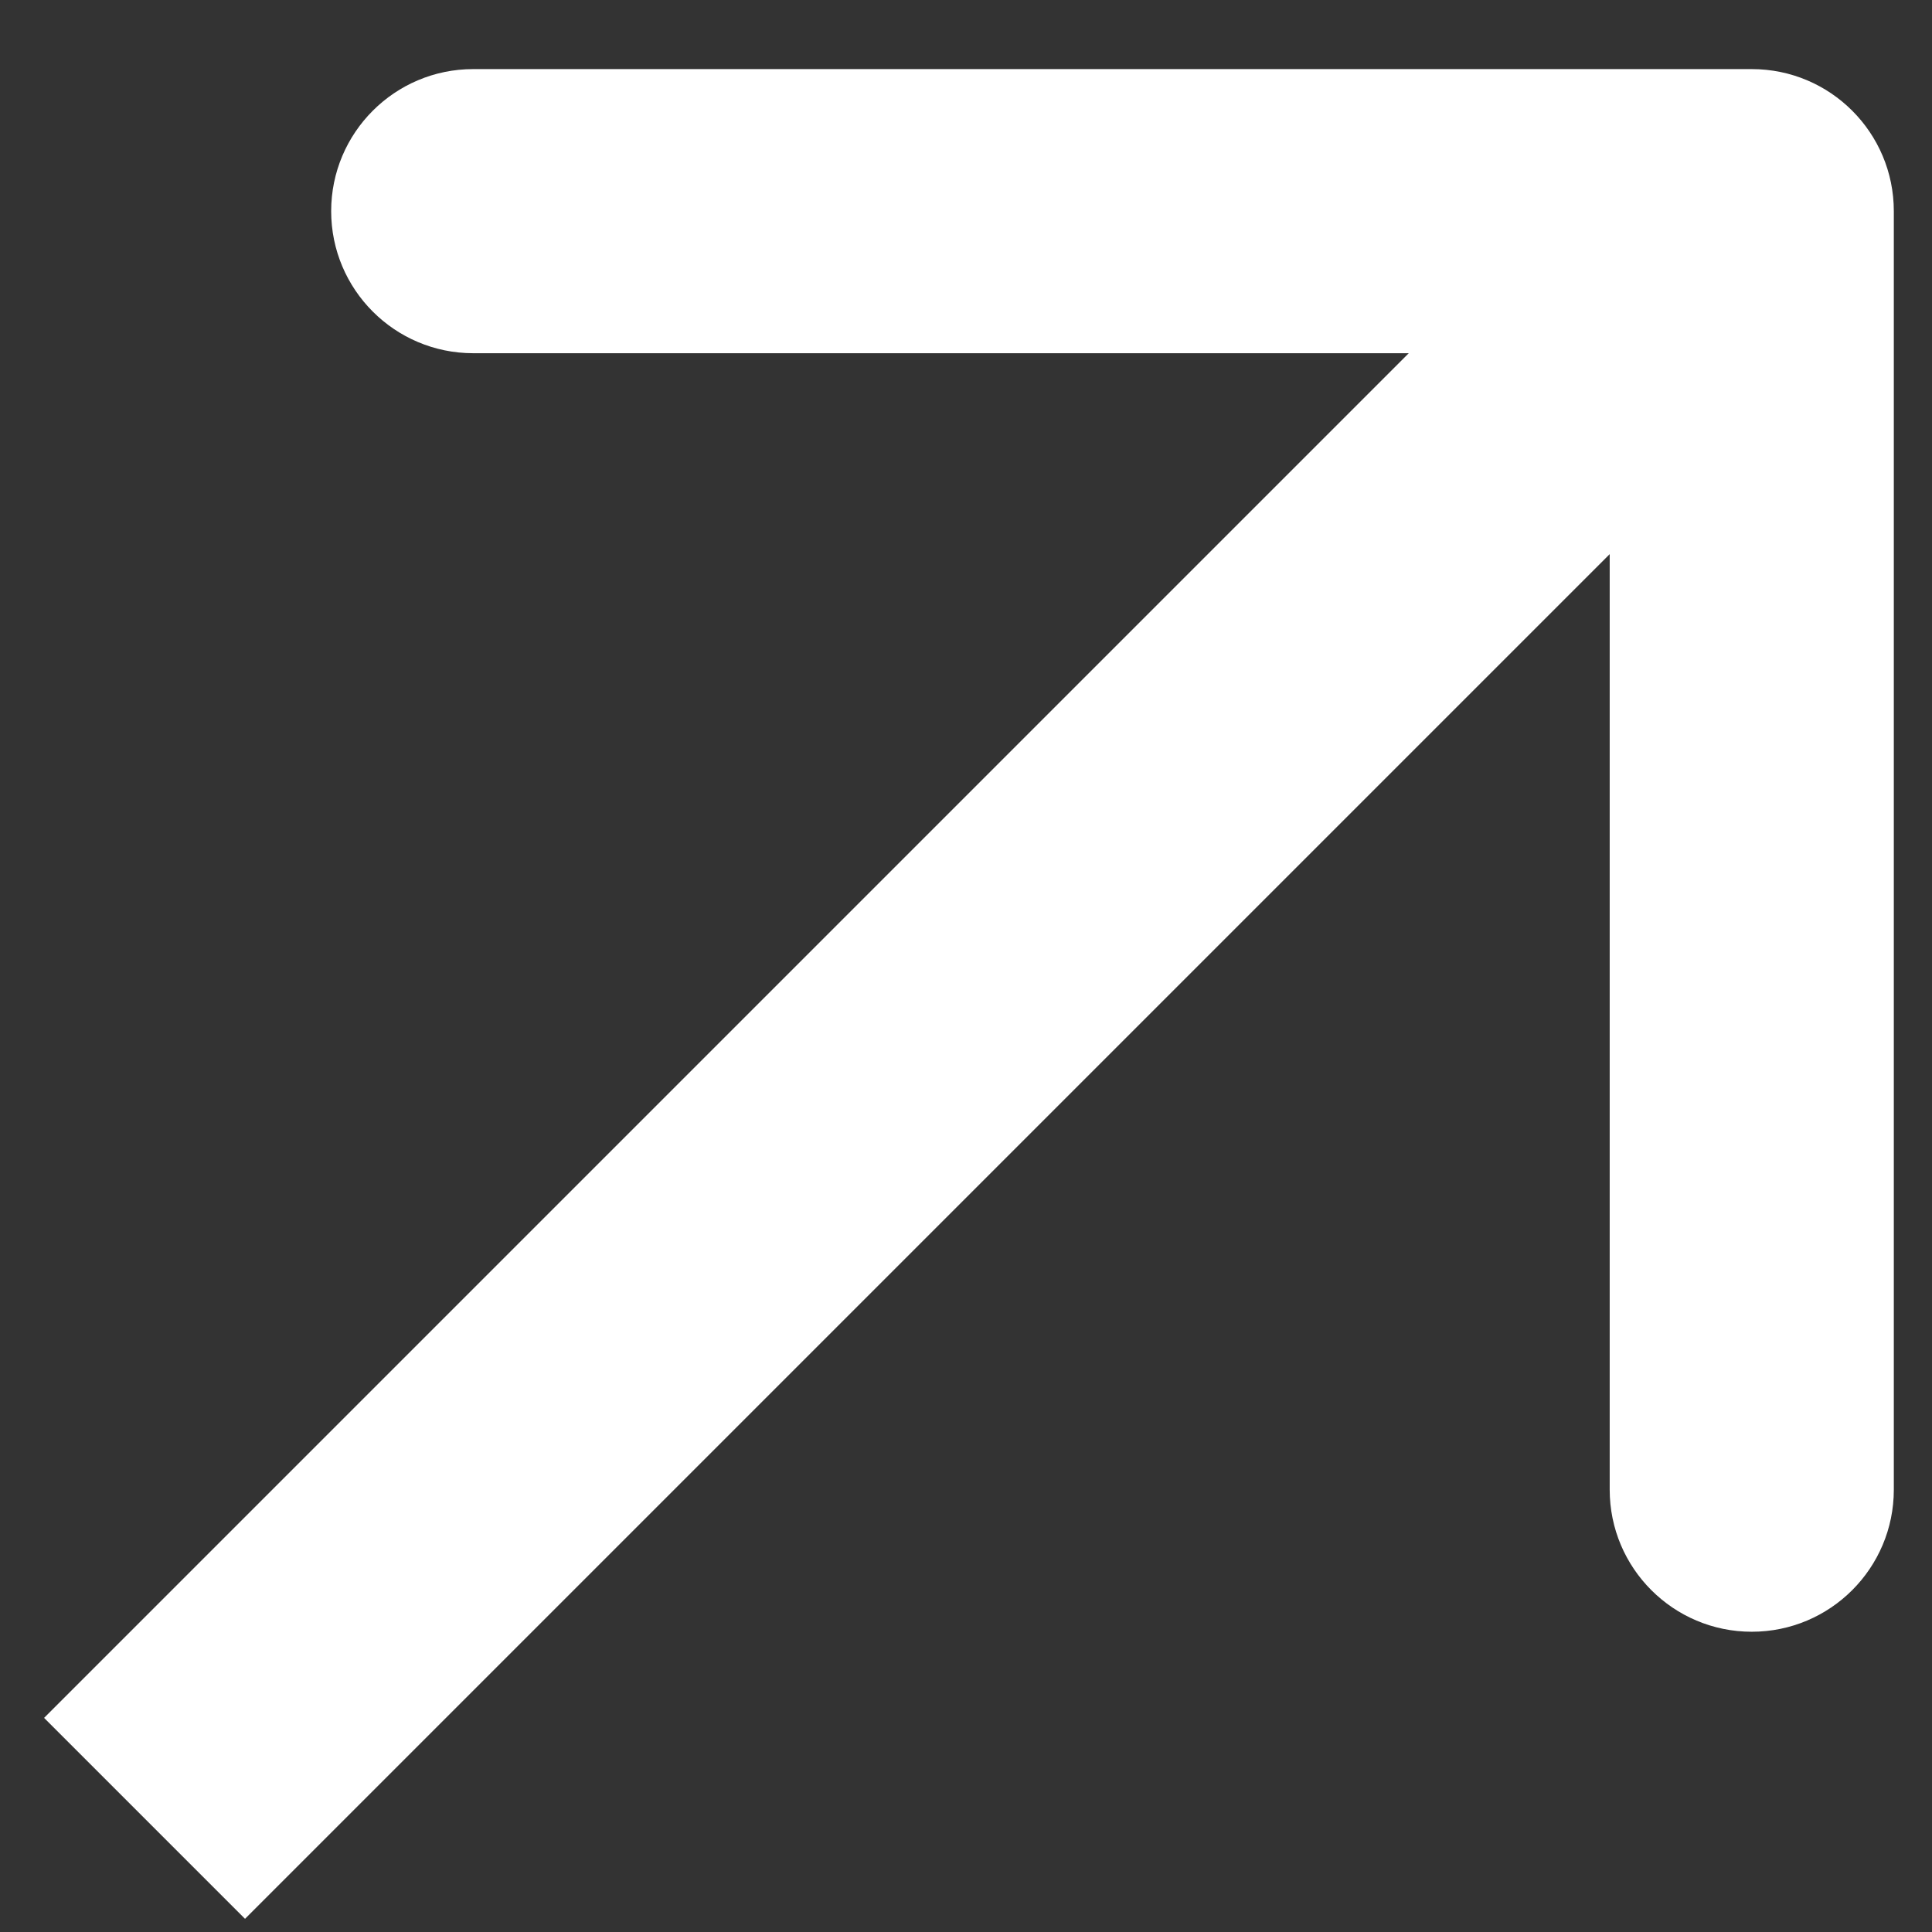 <?xml version="1.0" encoding="UTF-8"?> <svg xmlns="http://www.w3.org/2000/svg" width="17" height="17" viewBox="0 0 17 17" fill="none"><rect x="0" y="0" width="17" height="17" fill="#333333" stroke="none"/><path d="M16.664 1.858C16.664 1.168 16.105 0.608 15.414 0.608H4.164C3.474 0.608 2.914 1.168 2.914 1.858C2.914 2.548 3.474 3.108 4.164 3.108L14.164 3.108L14.164 13.108C14.164 13.798 14.724 14.358 15.414 14.358C16.105 14.358 16.664 13.798 16.664 13.108V1.858ZM2.156 16.884L16.298 2.742L14.53 0.974L0.388 15.116L2.156 16.884Z" fill="white"></path></svg> 